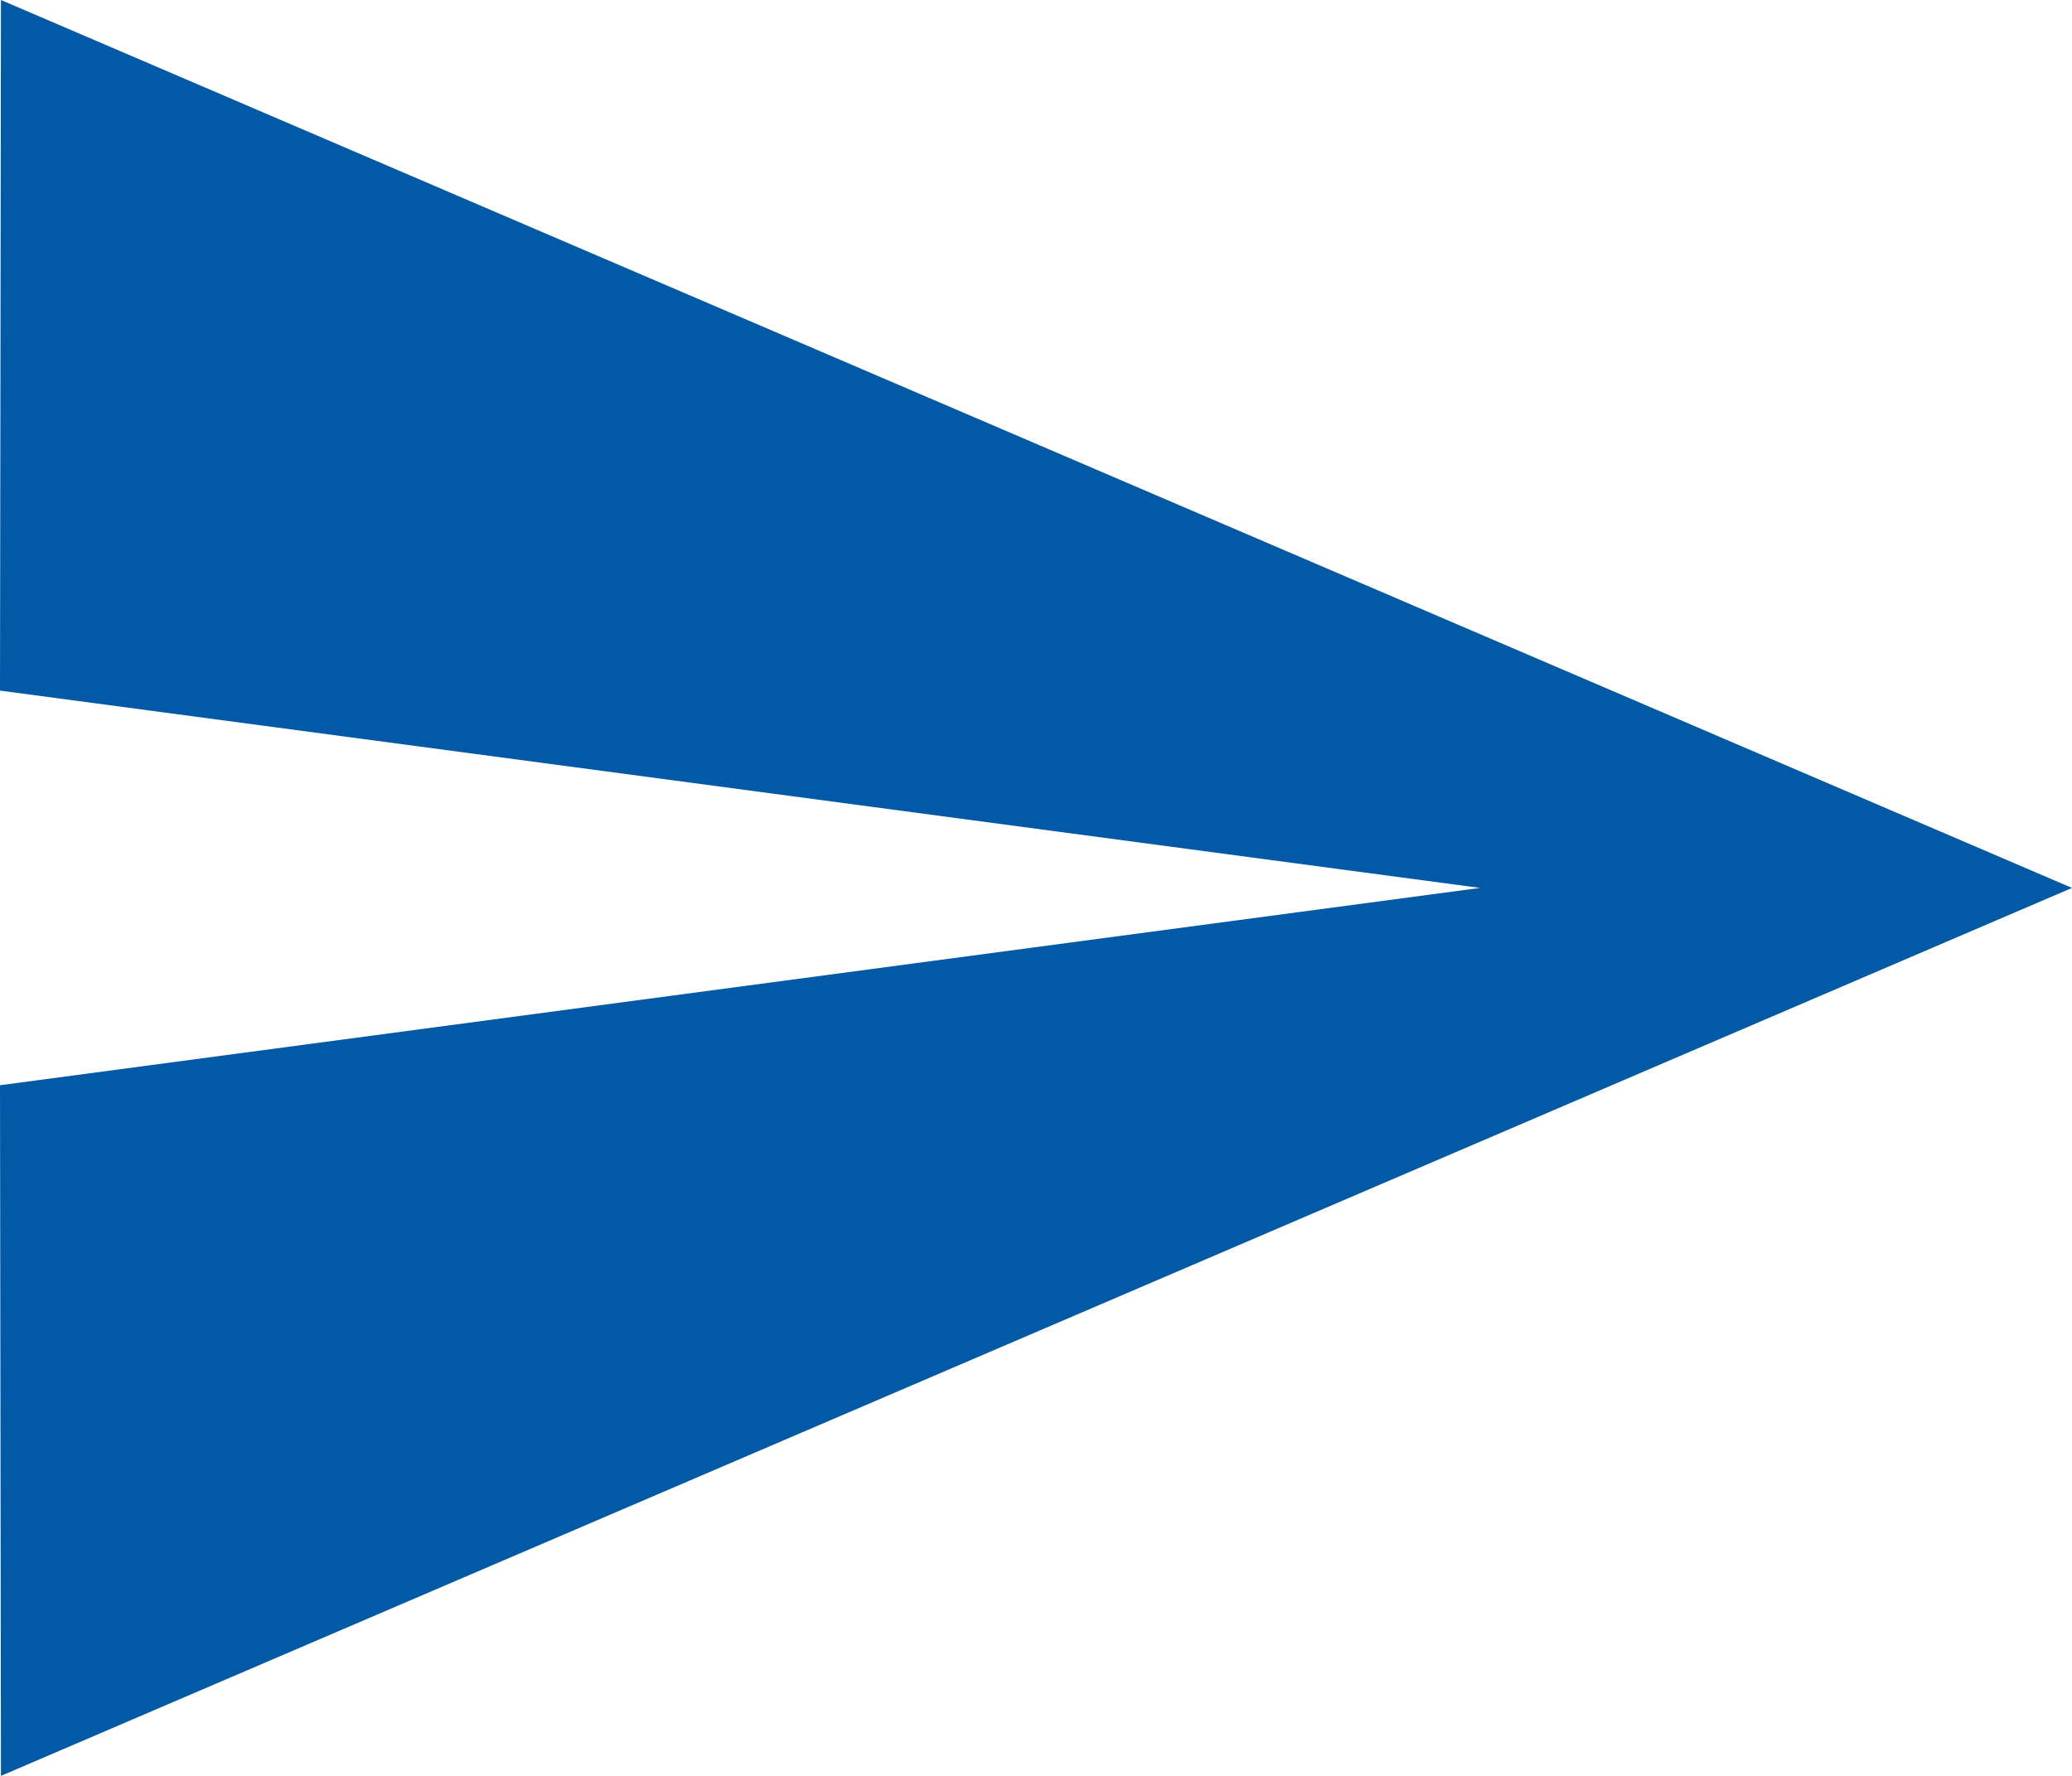 <svg xmlns="http://www.w3.org/2000/svg" width="30" height="25.714" viewBox="0 0 30 25.714">
  <path id="ic_send_24px" d="M2.014,28.714,32,15.857,2.014,3,2,13l21.429,2.857L2,18.714Z" transform="translate(-2 -3)" fill="#0259a5"/>
</svg>
